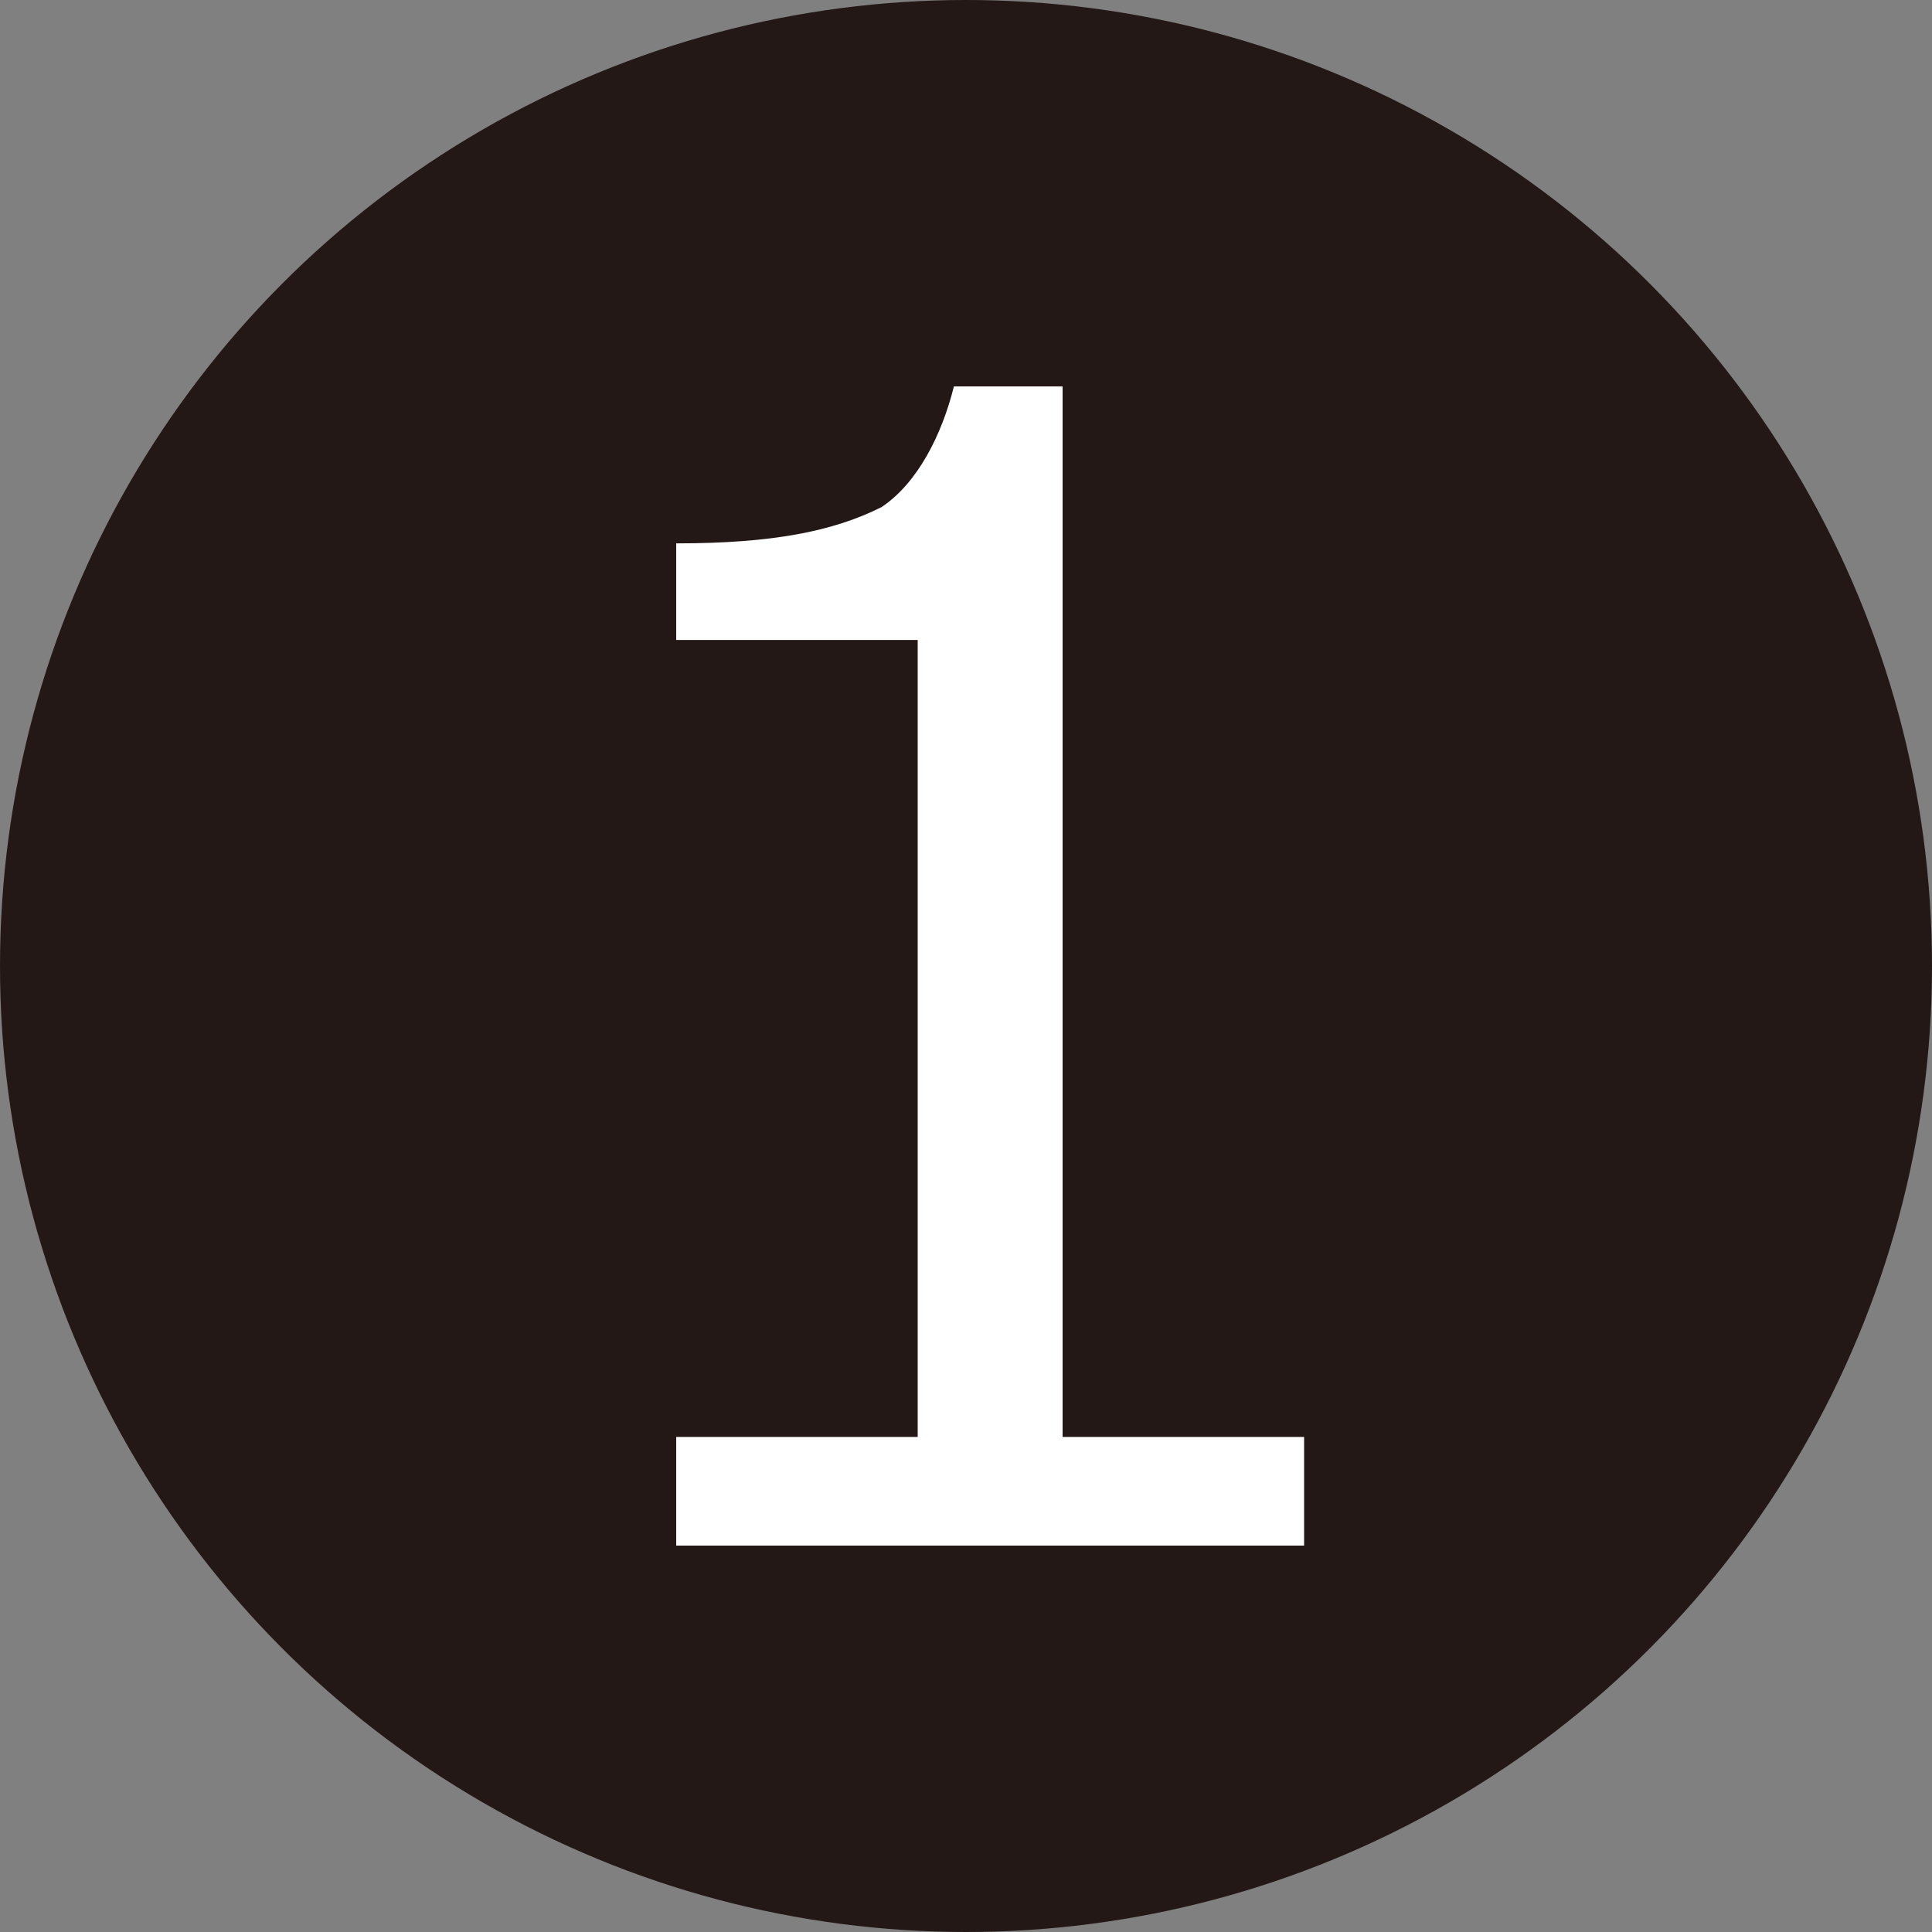<?xml version="1.0" encoding="utf-8"?>
<!-- Generator: Adobe Illustrator 21.1.0, SVG Export Plug-In . SVG Version: 6.00 Build 0)  -->
<svg version="1.1" id="レイヤー_1" xmlns="http://www.w3.org/2000/svg" xmlns:xlink="http://www.w3.org/1999/xlink" x="0px"
	 y="0px" viewBox="0 0 16 16" style="enable-background:new 0 0 16 16;" xml:space="preserve">
<rect x="0" y="0" width="16" height="16" fill="#808080" stroke="none"/>
<style type="text/css">
	.st0{fill:#231815;}
	.st1{fill:#FFFFFF;}
</style>
<circle class="st0" cx="8" cy="8" r="8"/>
<g>
	<path class="st1" d="M10.7,12.8H5.6v-0.9h2V5.3h-2V4.5c0.8,0,1.3-0.1,1.7-0.3c0.3-0.2,0.5-0.6,0.6-1h0.9v8.7h2V12.8z"/>
</g>
</svg>
